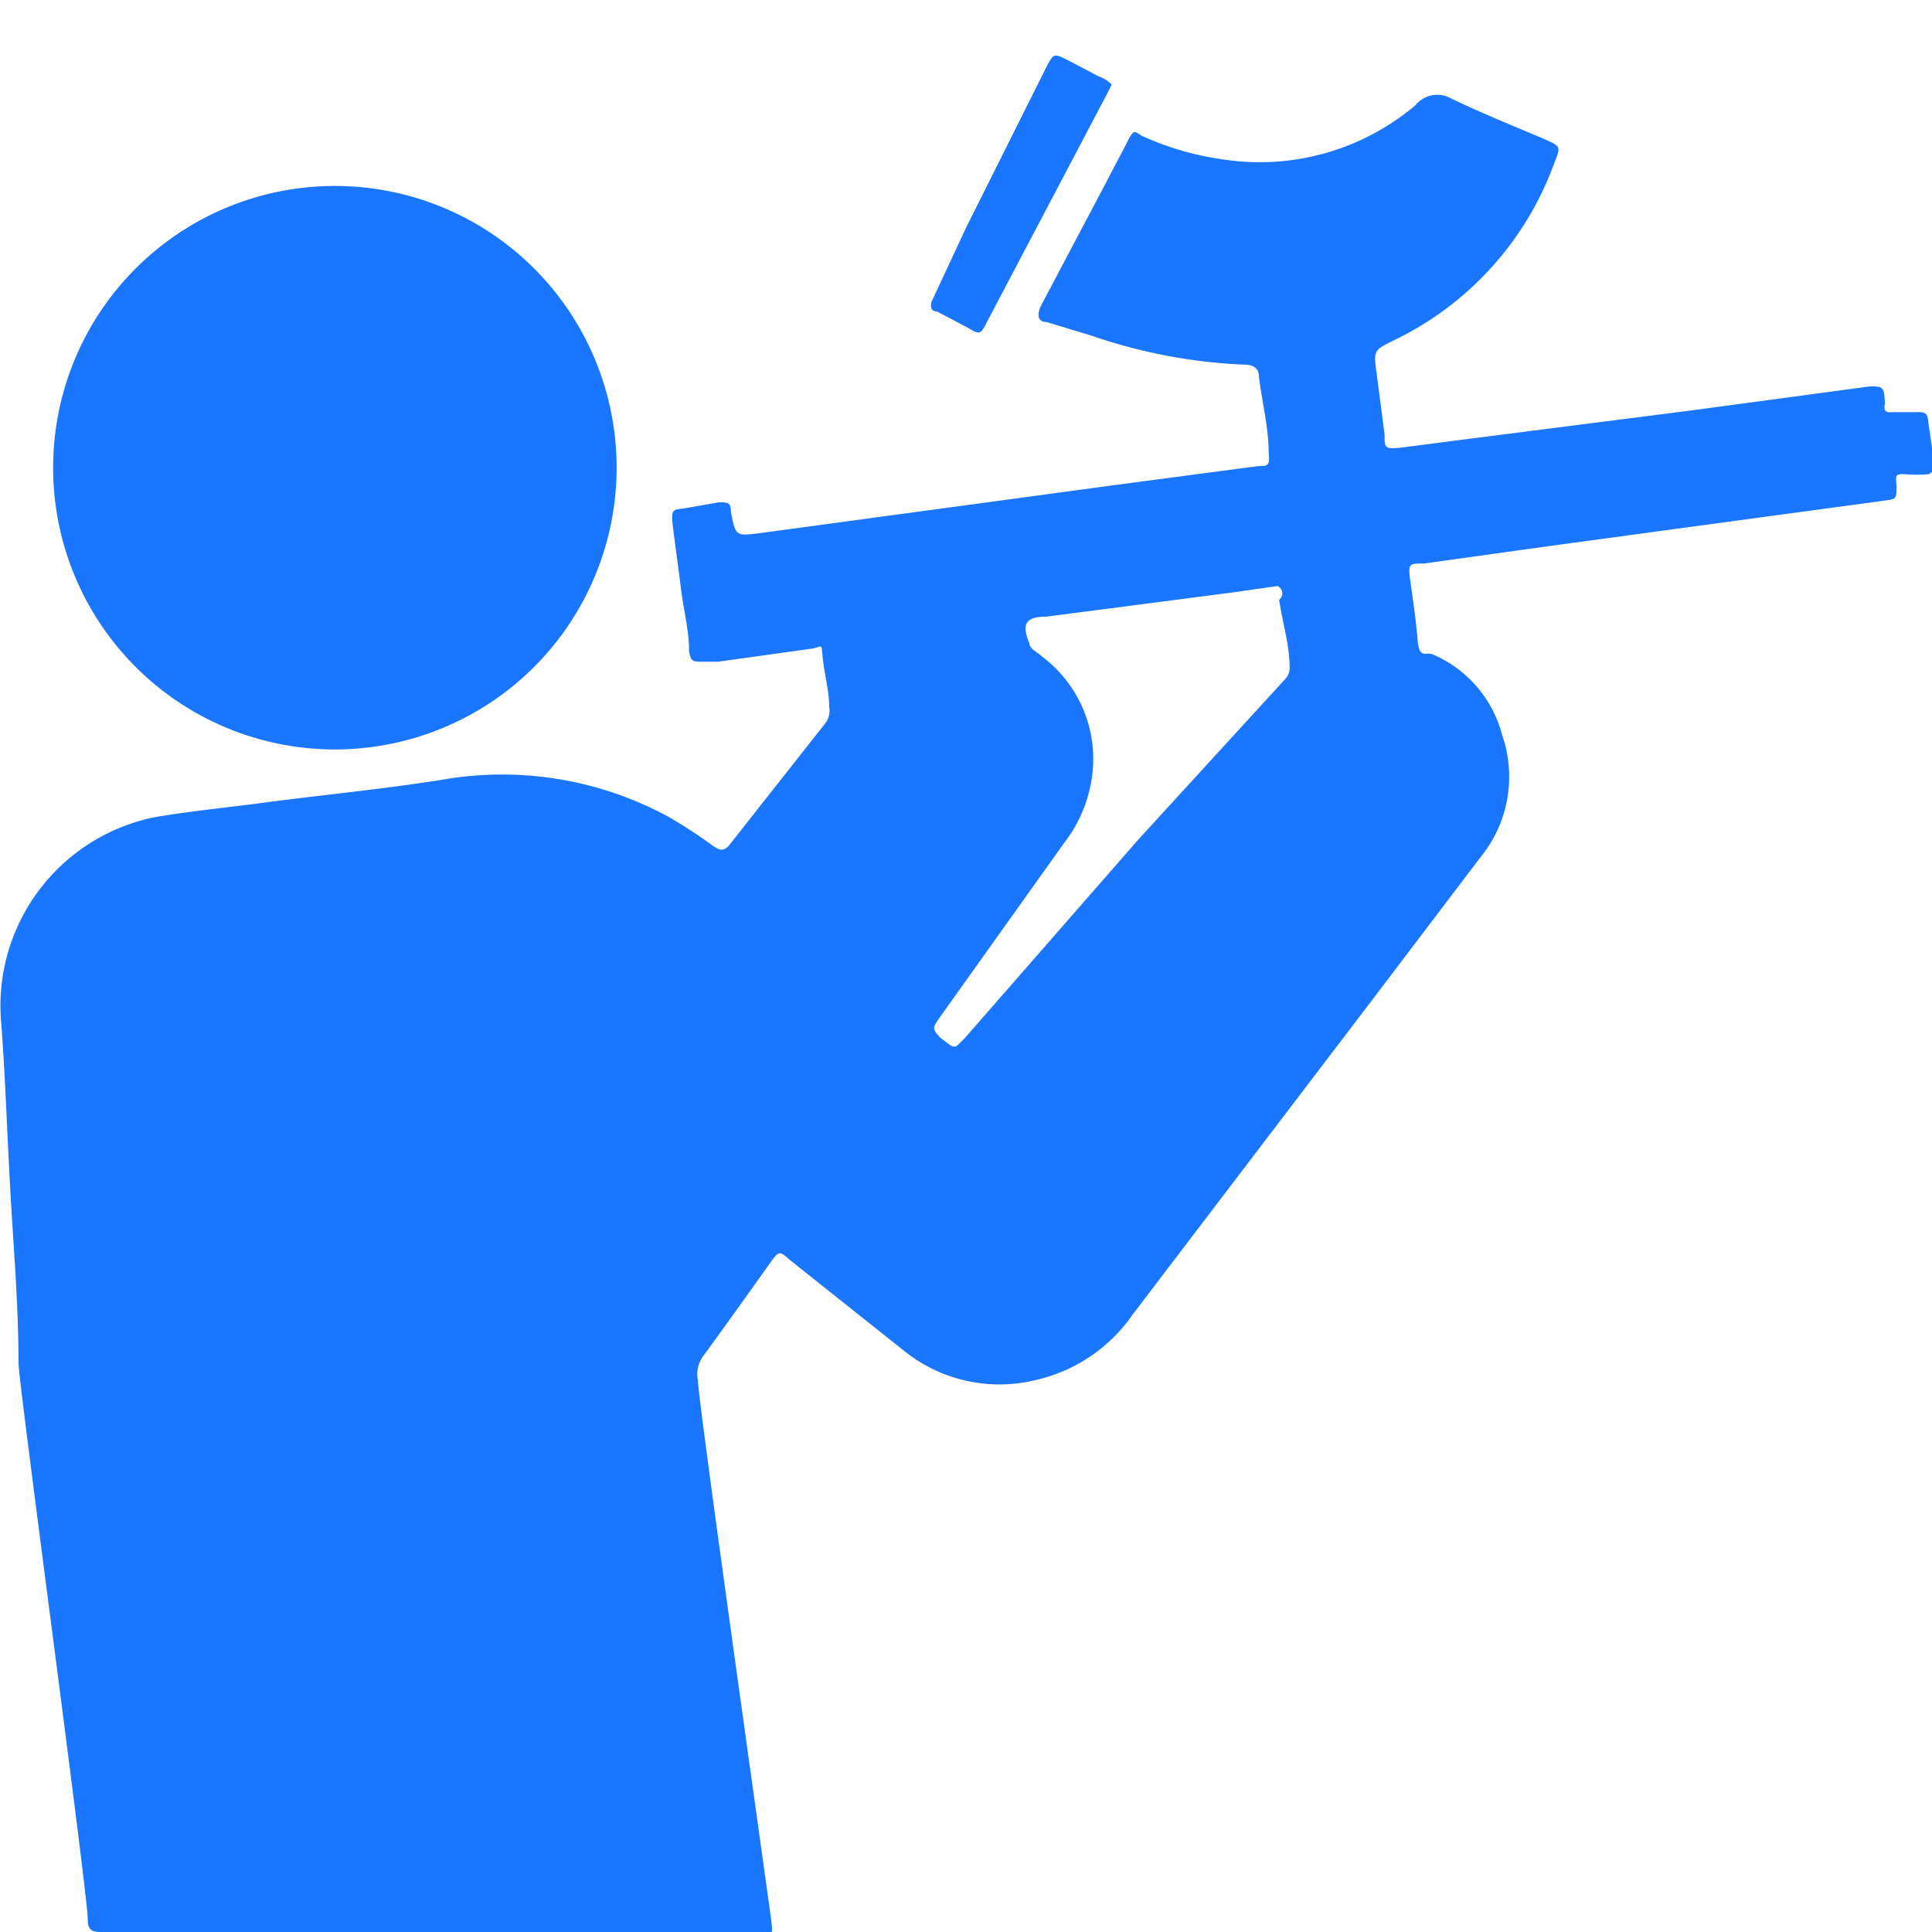 <svg id="Слой_1" data-name="Слой 1" xmlns="http://www.w3.org/2000/svg" width="24" height="24" viewBox="0 0 24 24"><defs><style>.cls-1{fill:#1a76ff;}</style></defs><title>2639</title><path class="cls-1" d="M5.37,24H1.24c-.12,0-.15-.05-.15-.16,0-.31-.85-6.59-.86-6.9,0-.77-.07-1.53-.11-2.3s-.06-1.36-.11-2a2.39,2.39,0,0,1,1.92-2.49c.47-.08,1-.13,1.43-.19.7-.09,1.41-.16,2.11-.27a4.33,4.33,0,0,1,2.84.46,6.18,6.18,0,0,1,.55.36c.08.05.12.07.19,0L10.24,9a.26.26,0,0,0,.06-.22c0-.2-.06-.41-.08-.61s0-.13-.15-.11l-1.15.16-.19,0c-.12,0-.15,0-.17-.13,0-.26-.07-.52-.1-.77s-.07-.52-.1-.77,0-.21.17-.24l.4-.07c.11,0,.15,0,.15.12v0c.06.31.06.3.38.26l4.43-.6,1.74-.23c.11,0,.15,0,.13-.16,0-.31-.08-.63-.12-.94,0-.11-.06-.16-.18-.16a6.68,6.68,0,0,1-1.9-.36L13,4c-.11,0-.12-.09-.07-.2l.83-1.57c.08-.16.17-.32.25-.48s.09-.11.18-.06a3.63,3.63,0,0,0,1,.29,3,3,0,0,0,2.39-.67A.35.35,0,0,1,18,1.21c.39.19.79.35,1.19.52.2.09.2.09.12.29a3.93,3.93,0,0,1-2,2.21c-.24.12-.25.12-.21.4l.1.77c0,.17,0,.18.21.16l.77-.1L21,5.1l2.23-.3c.13,0,.17,0,.18.13s0,.08,0,.12,0,.08.1.07l.31,0c.07,0,.12,0,.13.09s.06.39.08.59a.12.12,0,0,1-.07.09,1.58,1.58,0,0,1-.3,0c-.1,0-.12,0-.1.13a.25.25,0,0,1,0,0c0,.18,0,.18-.16.2l-4.13.56L17.69,7c-.19,0-.2,0-.17.22s.07.48.09.73.11.14.19.18a1.5,1.5,0,0,1,.86,1,1.58,1.58,0,0,1-.27,1.52l-1.32,1.74-3,3.94a2,2,0,0,1-1.19.81,1.89,1.89,0,0,1-1.65-.36L9.86,15.69c-.19-.15-.16-.19-.33.05s-.52.73-.79,1.1a.38.38,0,0,0-.07.31c0,.24.88,6.46.91,6.7s0,.15-.13.15H5.37ZM15.87,7.28l-.56.08L13,7.66c-.27,0-.31.1-.21.34,0,.06.11.11.16.16a1.59,1.59,0,0,1,.6,1.58,1.72,1.72,0,0,1-.33.73l-1.54,2.16c-.1.14-.1.15,0,.26l0,0c.2.15.16.15.31,0l2.15-2.46,1.83-2a.2.2,0,0,0,.05-.14c0-.28-.09-.56-.13-.84A.1.1,0,0,0,15.87,7.28Z"/><path class="cls-1" d="M.66,5.8A3.5,3.5,0,1,1,4.15,9.31,3.5,3.5,0,0,1,.66,5.8Z"/><path class="cls-1" d="M13.81,1.05l-.06.12L12.26,4c-.08.16-.09.16-.24.07l-.38-.2c-.09,0-.09-.09-.05-.16L12,2.83l1-2c.09-.17.09-.17.27-.08l.38.2A.39.39,0,0,1,13.81,1.05Z"/></svg>